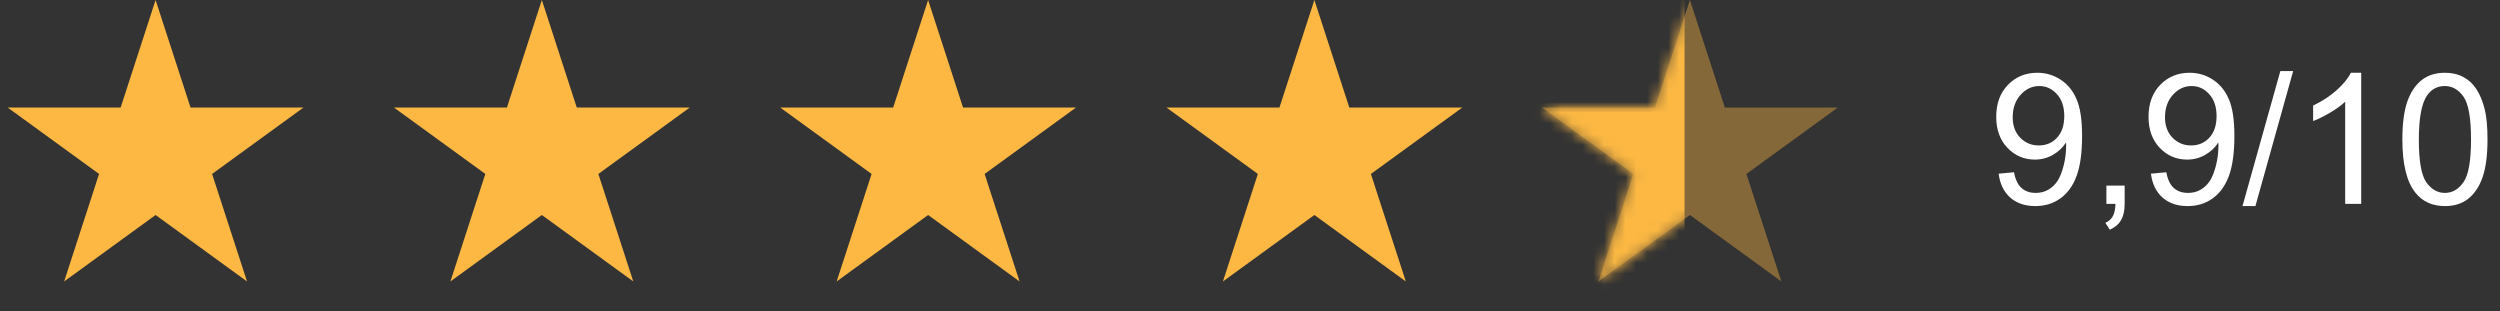 <svg width="233" height="29" viewBox="0 0 233 29" fill="none" xmlns="http://www.w3.org/2000/svg">
<rect x="0" y="0" width="233" height="29" fill="#333333" stroke="none"/>
<path d="M14.5 0L17.756 10.019L28.29 10.019L19.767 16.212L23.023 26.231L14.5 20.038L5.977 26.231L9.233 16.212L0.71 10.019L11.245 10.019L14.5 0Z" fill="#FCB843"/>
<path d="M50.5 0L53.755 10.019L64.29 10.019L55.767 16.212L59.023 26.231L50.5 20.038L41.977 26.231L45.233 16.212L36.71 10.019L47.245 10.019L50.5 0Z" fill="#FCB843"/>
<path d="M86.5 0L89.755 10.019L100.29 10.019L91.767 16.212L95.023 26.231L86.5 20.038L77.977 26.231L81.233 16.212L72.71 10.019L83.245 10.019L86.5 0Z" fill="#FCB843"/>
<path d="M122.5 0L125.755 10.019L136.29 10.019L127.767 16.212L131.023 26.231L122.5 20.038L113.977 26.231L117.233 16.212L108.71 10.019L119.245 10.019L122.5 0Z" fill="#FCB843"/>
<path opacity="0.4" d="M157.5 0L160.755 10.019L171.29 10.019L162.767 16.212L166.023 26.231L157.5 20.038L148.977 26.231L152.233 16.212L143.71 10.019L154.245 10.019L157.5 0Z" fill="#FCB843"/>
<mask id="mask0_8_12" style="mask-type:alpha" maskUnits="userSpaceOnUse" x="143" y="0" width="29" height="27">
<path d="M157.5 0L160.755 10.019L171.29 10.019L162.767 16.212L166.023 26.231L157.5 20.038L148.977 26.231L152.233 16.212L143.71 10.019L154.245 10.019L157.5 0Z" fill="#FC8D43"/>
</mask>
<g mask="url(#mask0_8_12)">
<rect x="143" width="14" height="27" fill="#FCB843"/>
</g>
<path d="M186.272 16.186L187.708 16.053C187.83 16.728 188.063 17.218 188.406 17.523C188.749 17.827 189.189 17.979 189.726 17.979C190.185 17.979 190.586 17.874 190.929 17.664C191.278 17.453 191.563 17.174 191.784 16.825C192.006 16.471 192.191 15.995 192.34 15.398C192.49 14.8 192.564 14.191 192.564 13.571C192.564 13.505 192.562 13.405 192.556 13.273C192.257 13.748 191.848 14.136 191.328 14.435C190.813 14.728 190.254 14.874 189.651 14.874C188.644 14.874 187.792 14.509 187.094 13.779C186.397 13.048 186.048 12.085 186.048 10.89C186.048 9.656 186.411 8.663 187.136 7.91C187.866 7.158 188.779 6.781 189.875 6.781C190.666 6.781 191.389 6.994 192.042 7.42C192.7 7.847 193.198 8.455 193.536 9.247C193.879 10.032 194.05 11.172 194.05 12.666C194.05 14.222 193.882 15.461 193.544 16.385C193.206 17.304 192.703 18.004 192.033 18.485C191.369 18.967 190.589 19.207 189.692 19.207C188.741 19.207 187.963 18.945 187.36 18.419C186.757 17.888 186.394 17.143 186.272 16.186ZM192.39 10.815C192.39 9.958 192.16 9.277 191.701 8.773C191.247 8.27 190.7 8.018 190.058 8.018C189.394 8.018 188.815 8.289 188.323 8.832C187.83 9.374 187.584 10.077 187.584 10.94C187.584 11.715 187.816 12.345 188.281 12.832C188.752 13.314 189.33 13.555 190.016 13.555C190.708 13.555 191.275 13.314 191.718 12.832C192.166 12.345 192.39 11.673 192.39 10.815ZM196.316 19V17.298H198.018V19C198.018 19.625 197.907 20.129 197.686 20.511C197.465 20.898 197.113 21.197 196.632 21.407L196.217 20.768C196.532 20.63 196.765 20.425 196.914 20.154C197.063 19.888 197.146 19.504 197.163 19H196.316ZM200.467 16.186L201.903 16.053C202.025 16.728 202.257 17.218 202.6 17.523C202.943 17.827 203.383 17.979 203.92 17.979C204.379 17.979 204.78 17.874 205.124 17.664C205.472 17.453 205.757 17.174 205.979 16.825C206.2 16.471 206.385 15.995 206.535 15.398C206.684 14.8 206.759 14.191 206.759 13.571C206.759 13.505 206.756 13.405 206.75 13.273C206.452 13.748 206.042 14.136 205.522 14.435C205.007 14.728 204.448 14.874 203.845 14.874C202.838 14.874 201.986 14.509 201.289 13.779C200.591 13.048 200.243 12.085 200.243 10.89C200.243 9.656 200.605 8.663 201.33 7.91C202.061 7.158 202.974 6.781 204.069 6.781C204.861 6.781 205.583 6.994 206.236 7.42C206.894 7.847 207.392 8.455 207.73 9.247C208.073 10.032 208.245 11.172 208.245 12.666C208.245 14.222 208.076 15.461 207.738 16.385C207.401 17.304 206.897 18.004 206.228 18.485C205.563 18.967 204.783 19.207 203.887 19.207C202.935 19.207 202.157 18.945 201.554 18.419C200.951 17.888 200.589 17.143 200.467 16.186ZM206.584 10.815C206.584 9.958 206.355 9.277 205.896 8.773C205.442 8.27 204.894 8.018 204.252 8.018C203.588 8.018 203.01 8.289 202.517 8.832C202.025 9.374 201.778 10.077 201.778 10.94C201.778 11.715 202.011 12.345 202.476 12.832C202.946 13.314 203.524 13.555 204.21 13.555C204.902 13.555 205.469 13.314 205.912 12.832C206.36 12.345 206.584 11.673 206.584 10.815ZM209 19.207L212.528 6.624H213.723L210.204 19.207H209ZM220.065 19H218.571V9.479C218.211 9.822 217.738 10.165 217.151 10.508C216.57 10.851 216.047 11.109 215.583 11.28V9.836C216.418 9.443 217.149 8.967 217.774 8.408C218.399 7.849 218.842 7.307 219.102 6.781H220.065V19ZM223.9 12.998C223.9 11.56 224.047 10.403 224.34 9.529C224.639 8.649 225.079 7.971 225.66 7.495C226.246 7.019 226.982 6.781 227.868 6.781C228.521 6.781 229.093 6.914 229.586 7.18C230.078 7.44 230.485 7.819 230.806 8.317C231.127 8.809 231.379 9.413 231.562 10.127C231.744 10.835 231.835 11.792 231.835 12.998C231.835 14.426 231.689 15.58 231.396 16.46C231.102 17.334 230.662 18.012 230.076 18.494C229.495 18.97 228.759 19.207 227.868 19.207C226.694 19.207 225.773 18.787 225.104 17.946C224.301 16.933 223.9 15.284 223.9 12.998ZM225.436 12.998C225.436 14.996 225.668 16.327 226.133 16.991C226.603 17.65 227.181 17.979 227.868 17.979C228.554 17.979 229.129 17.647 229.594 16.983C230.065 16.319 230.3 14.991 230.3 12.998C230.3 10.995 230.065 9.664 229.594 9.006C229.129 8.347 228.548 8.018 227.851 8.018C227.165 8.018 226.617 8.309 226.208 8.89C225.693 9.631 225.436 11.001 225.436 12.998Z" fill="white"/>
</svg>
